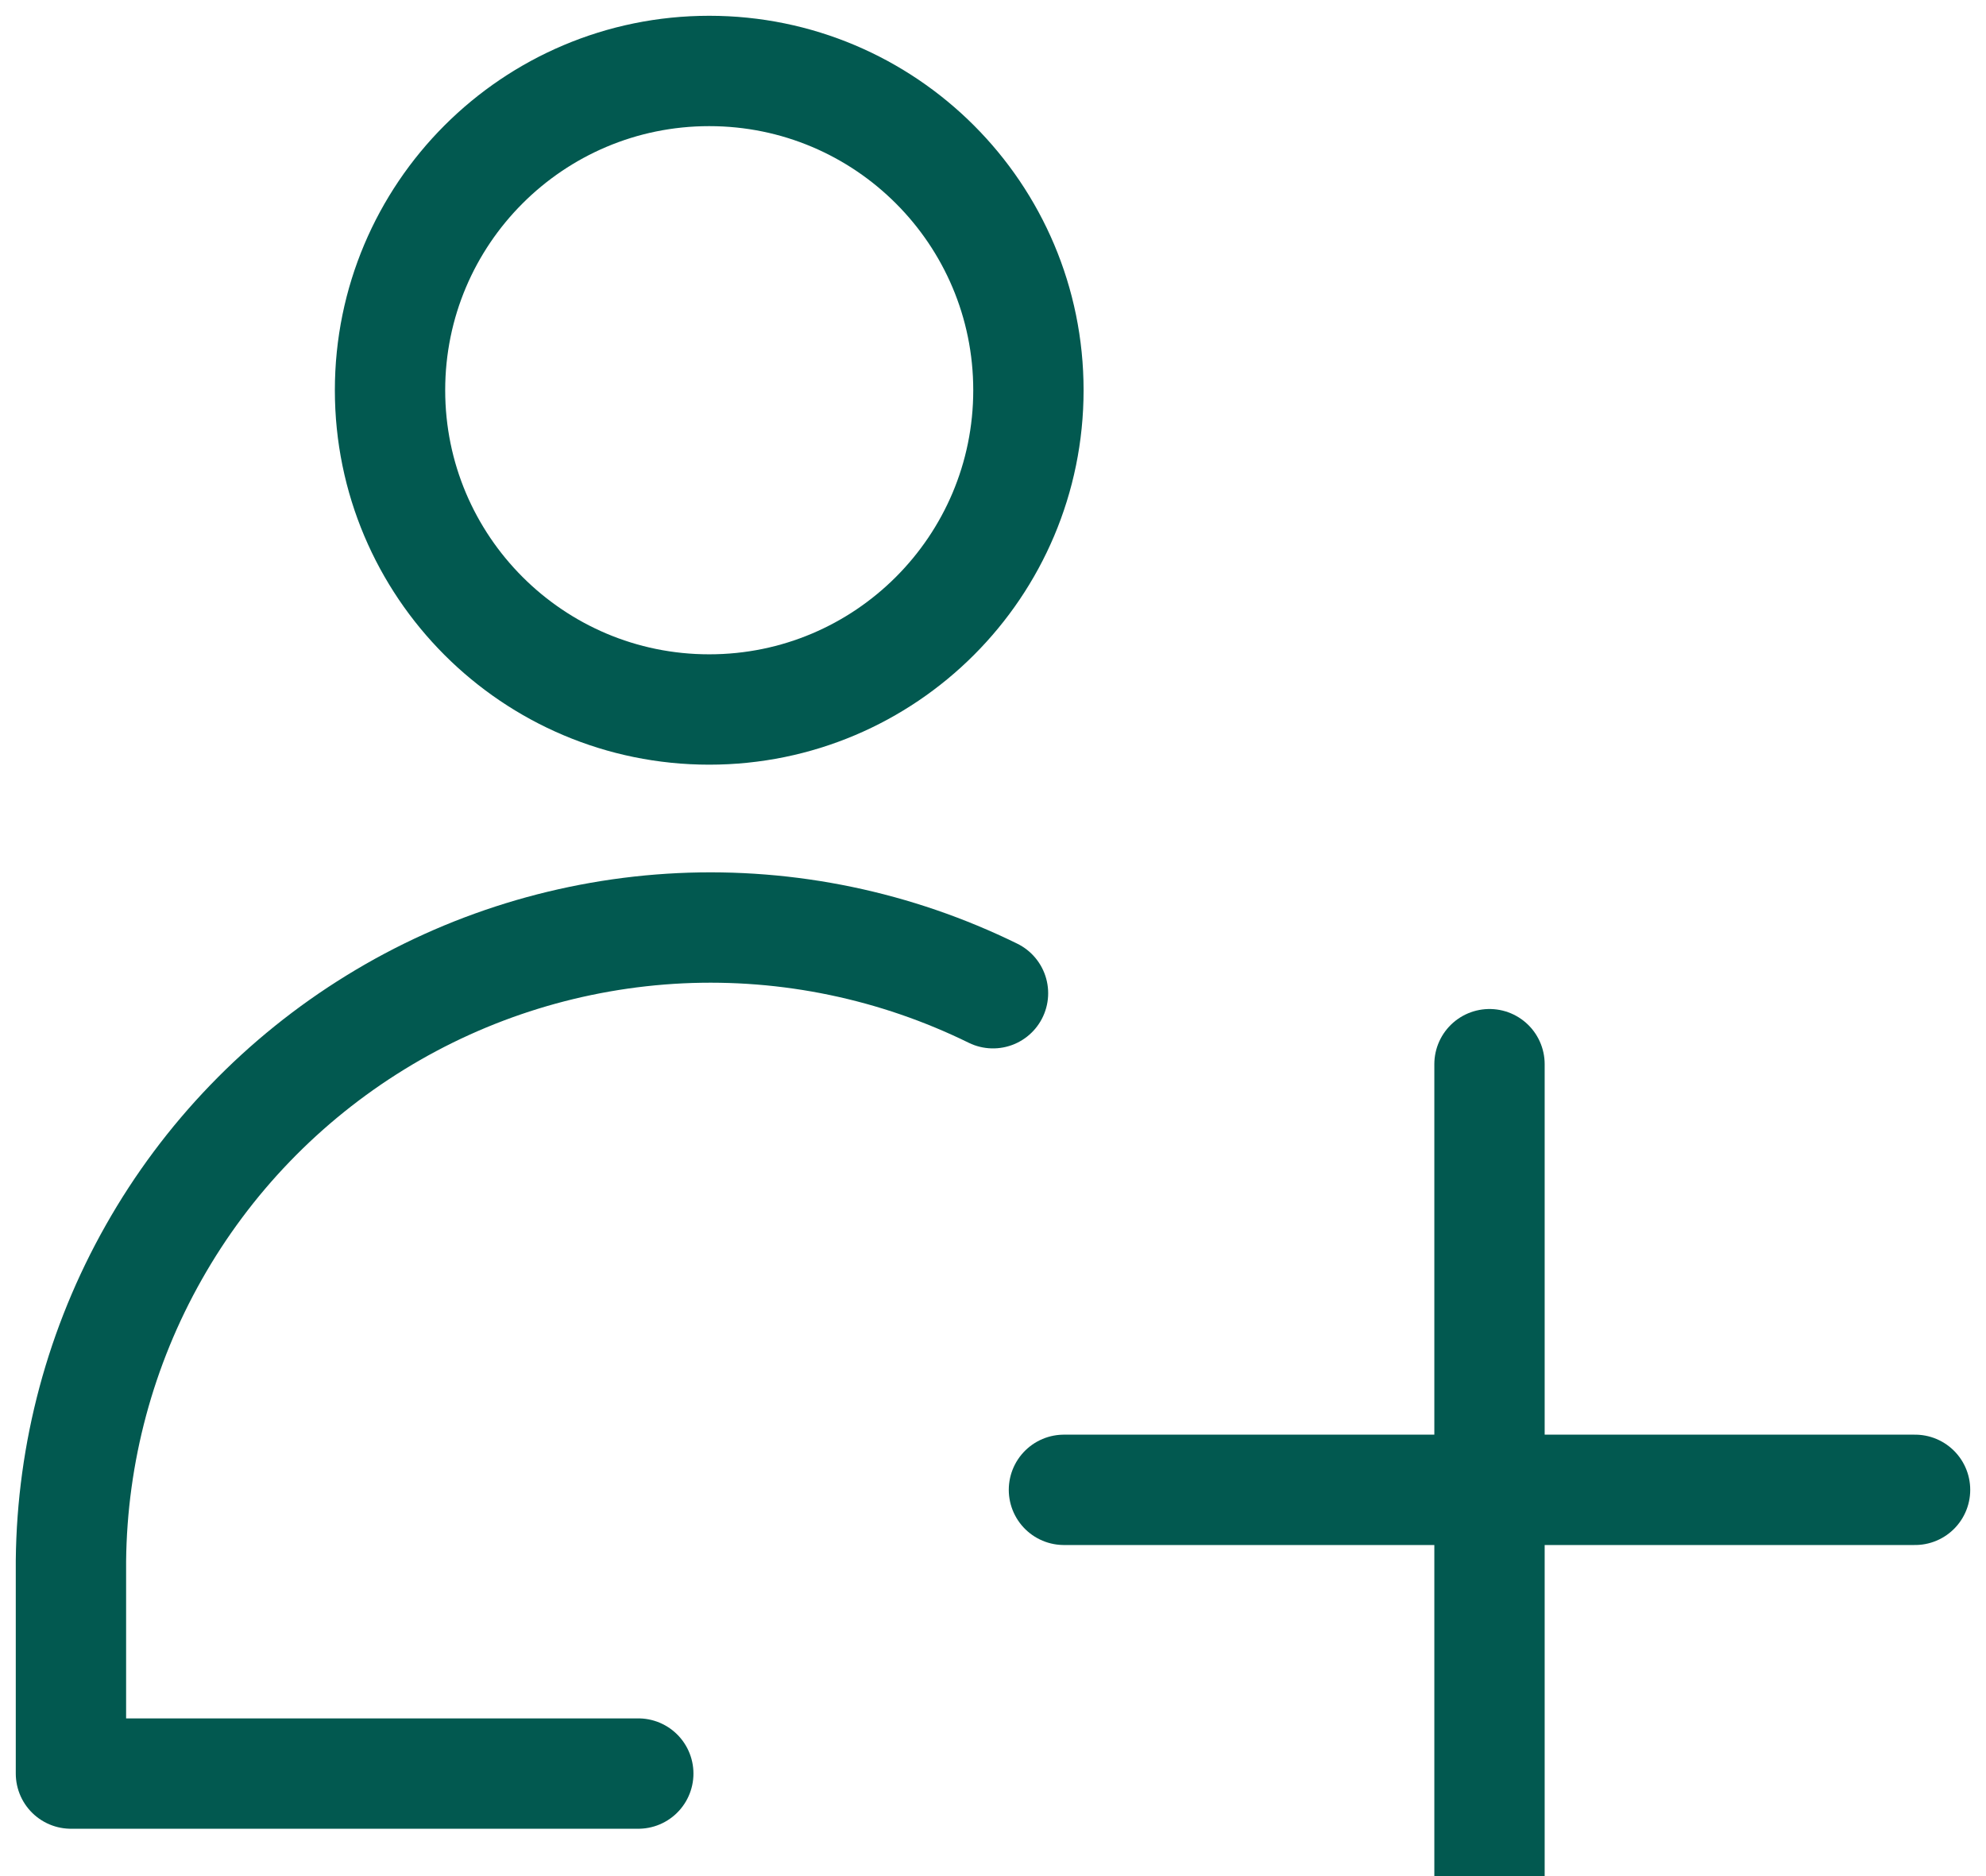 <svg width="18" height="17" viewBox="0 0 18 17" fill="none" xmlns="http://www.w3.org/2000/svg">
<g clip-path="url(#clip0_1804_2216)">
<path d="M6.428 6.429C8.026 6.429 9.321 5.133 9.321 3.536C9.321 1.938 8.026 0.643 6.428 0.643C4.83 0.643 3.535 1.938 3.535 3.536C3.535 5.133 4.83 6.429 6.428 6.429Z" stroke="#025950" stroke-linecap="round" stroke-linejoin="round"/>
<path d="M5.785 16.071H0.643V14.143C0.653 13.163 0.911 12.201 1.394 11.348C1.876 10.495 2.567 9.779 3.402 9.265C4.236 8.751 5.188 8.458 6.167 8.411C7.146 8.365 8.12 8.568 9 9" stroke="#025950" stroke-linecap="round" stroke-linejoin="round"/>
<path d="M13.5 9.643V17.357" stroke="#025950" stroke-linecap="round" stroke-linejoin="round"/>
<path d="M9.643 13.5H17.357" stroke="#025950" stroke-linecap="round" stroke-linejoin="round"/>
</g>
<defs>
<clipPath id="clip0_1804_2216">
<rect width="18" height="18" fill="white"/>
</clipPath>
</defs>
</svg>
